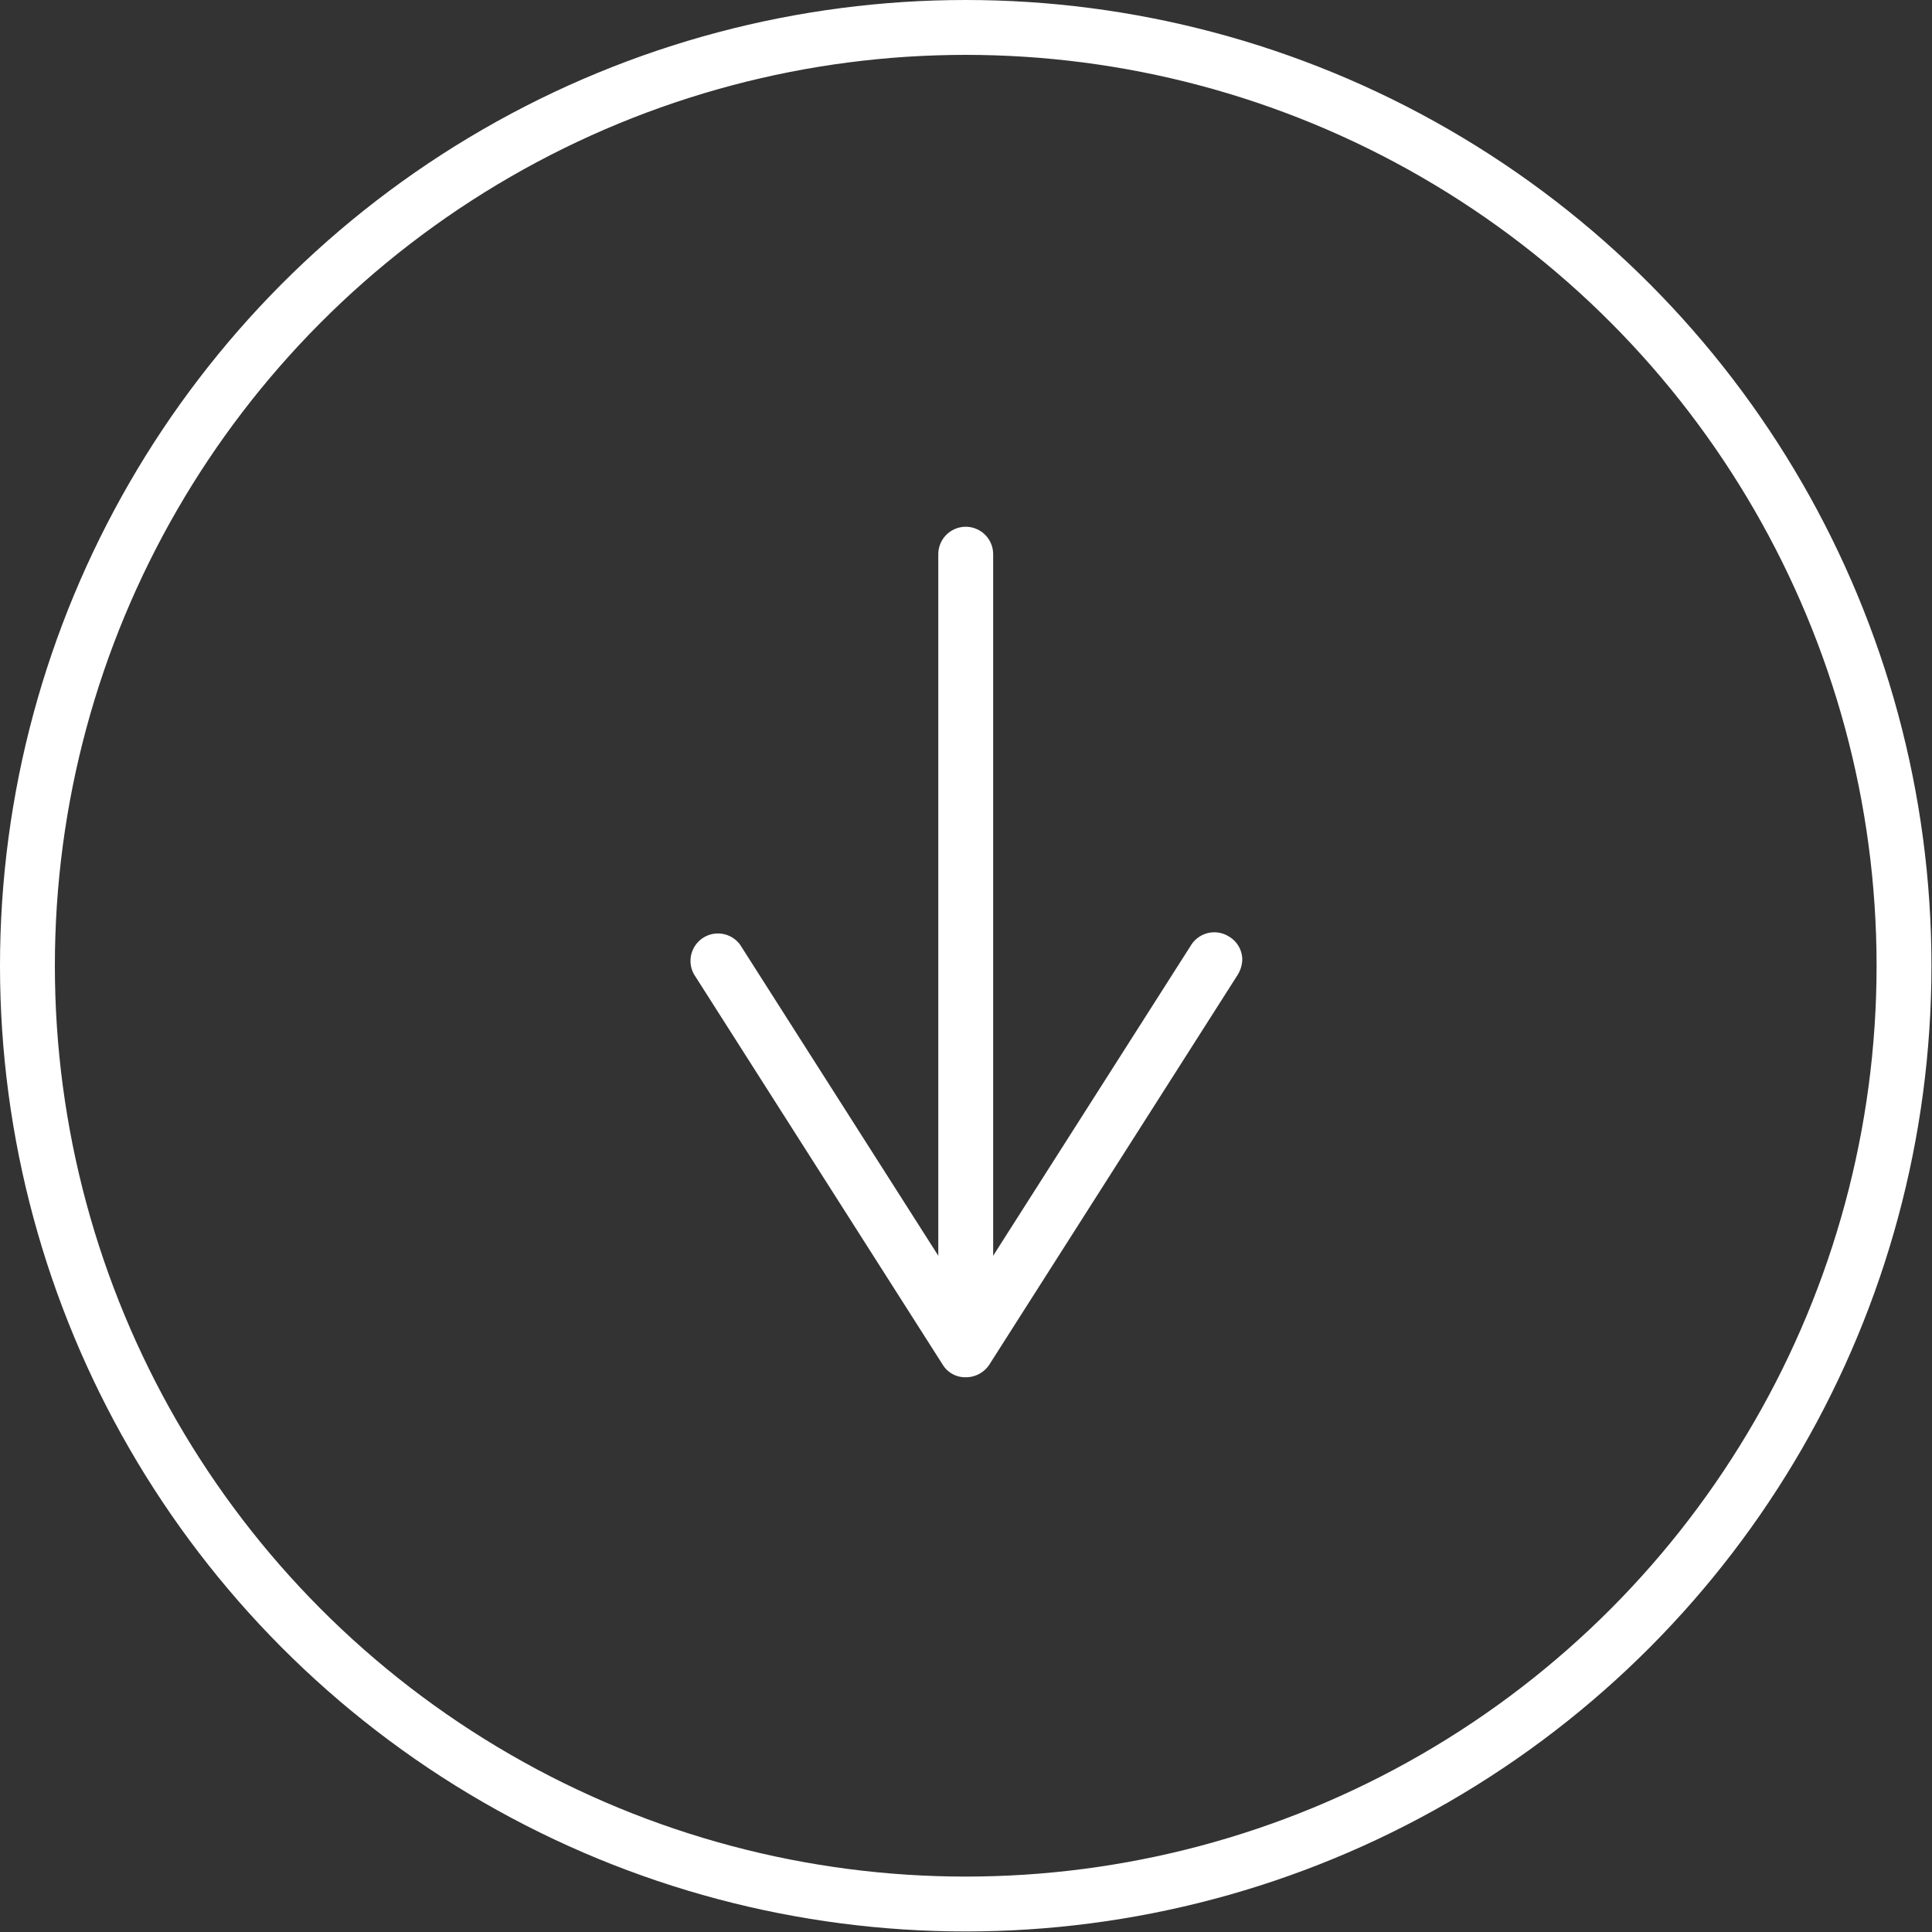 <svg xmlns="http://www.w3.org/2000/svg" viewBox="0 0 35.21 35.21"><rect x="0" y="0" width="35.21" height="35.21" fill="#333333" stroke="none"/><defs><style>.cls-1{fill:none;stroke:#fff;stroke-linecap:round;stroke-miterlimit:10;}.cls-2{fill:#fff;}</style></defs><title>arrow-white-sp</title><g id="レイヤー_2" data-name="レイヤー 2"><g id="レイヤー_4" data-name="レイヤー 4"><line class="cls-1" x1="17.6" y1="23.9" x2="17.6" y2="10.1"/><path class="cls-2" d="M22.4,17.07a.5.5,0,0,0-.69.15L17.6,23.67l-4.11-6.45a.5.5,0,0,0-.84.54l4.53,7.11a.48.48,0,0,0,.42.23.51.51,0,0,0,.43-.23l4.53-7.11a.56.56,0,0,0,.08-.27A.49.49,0,0,0,22.4,17.07Z"/><circle class="cls-1" cx="17.6" cy="17.6" r="17.1"/></g></g></svg>